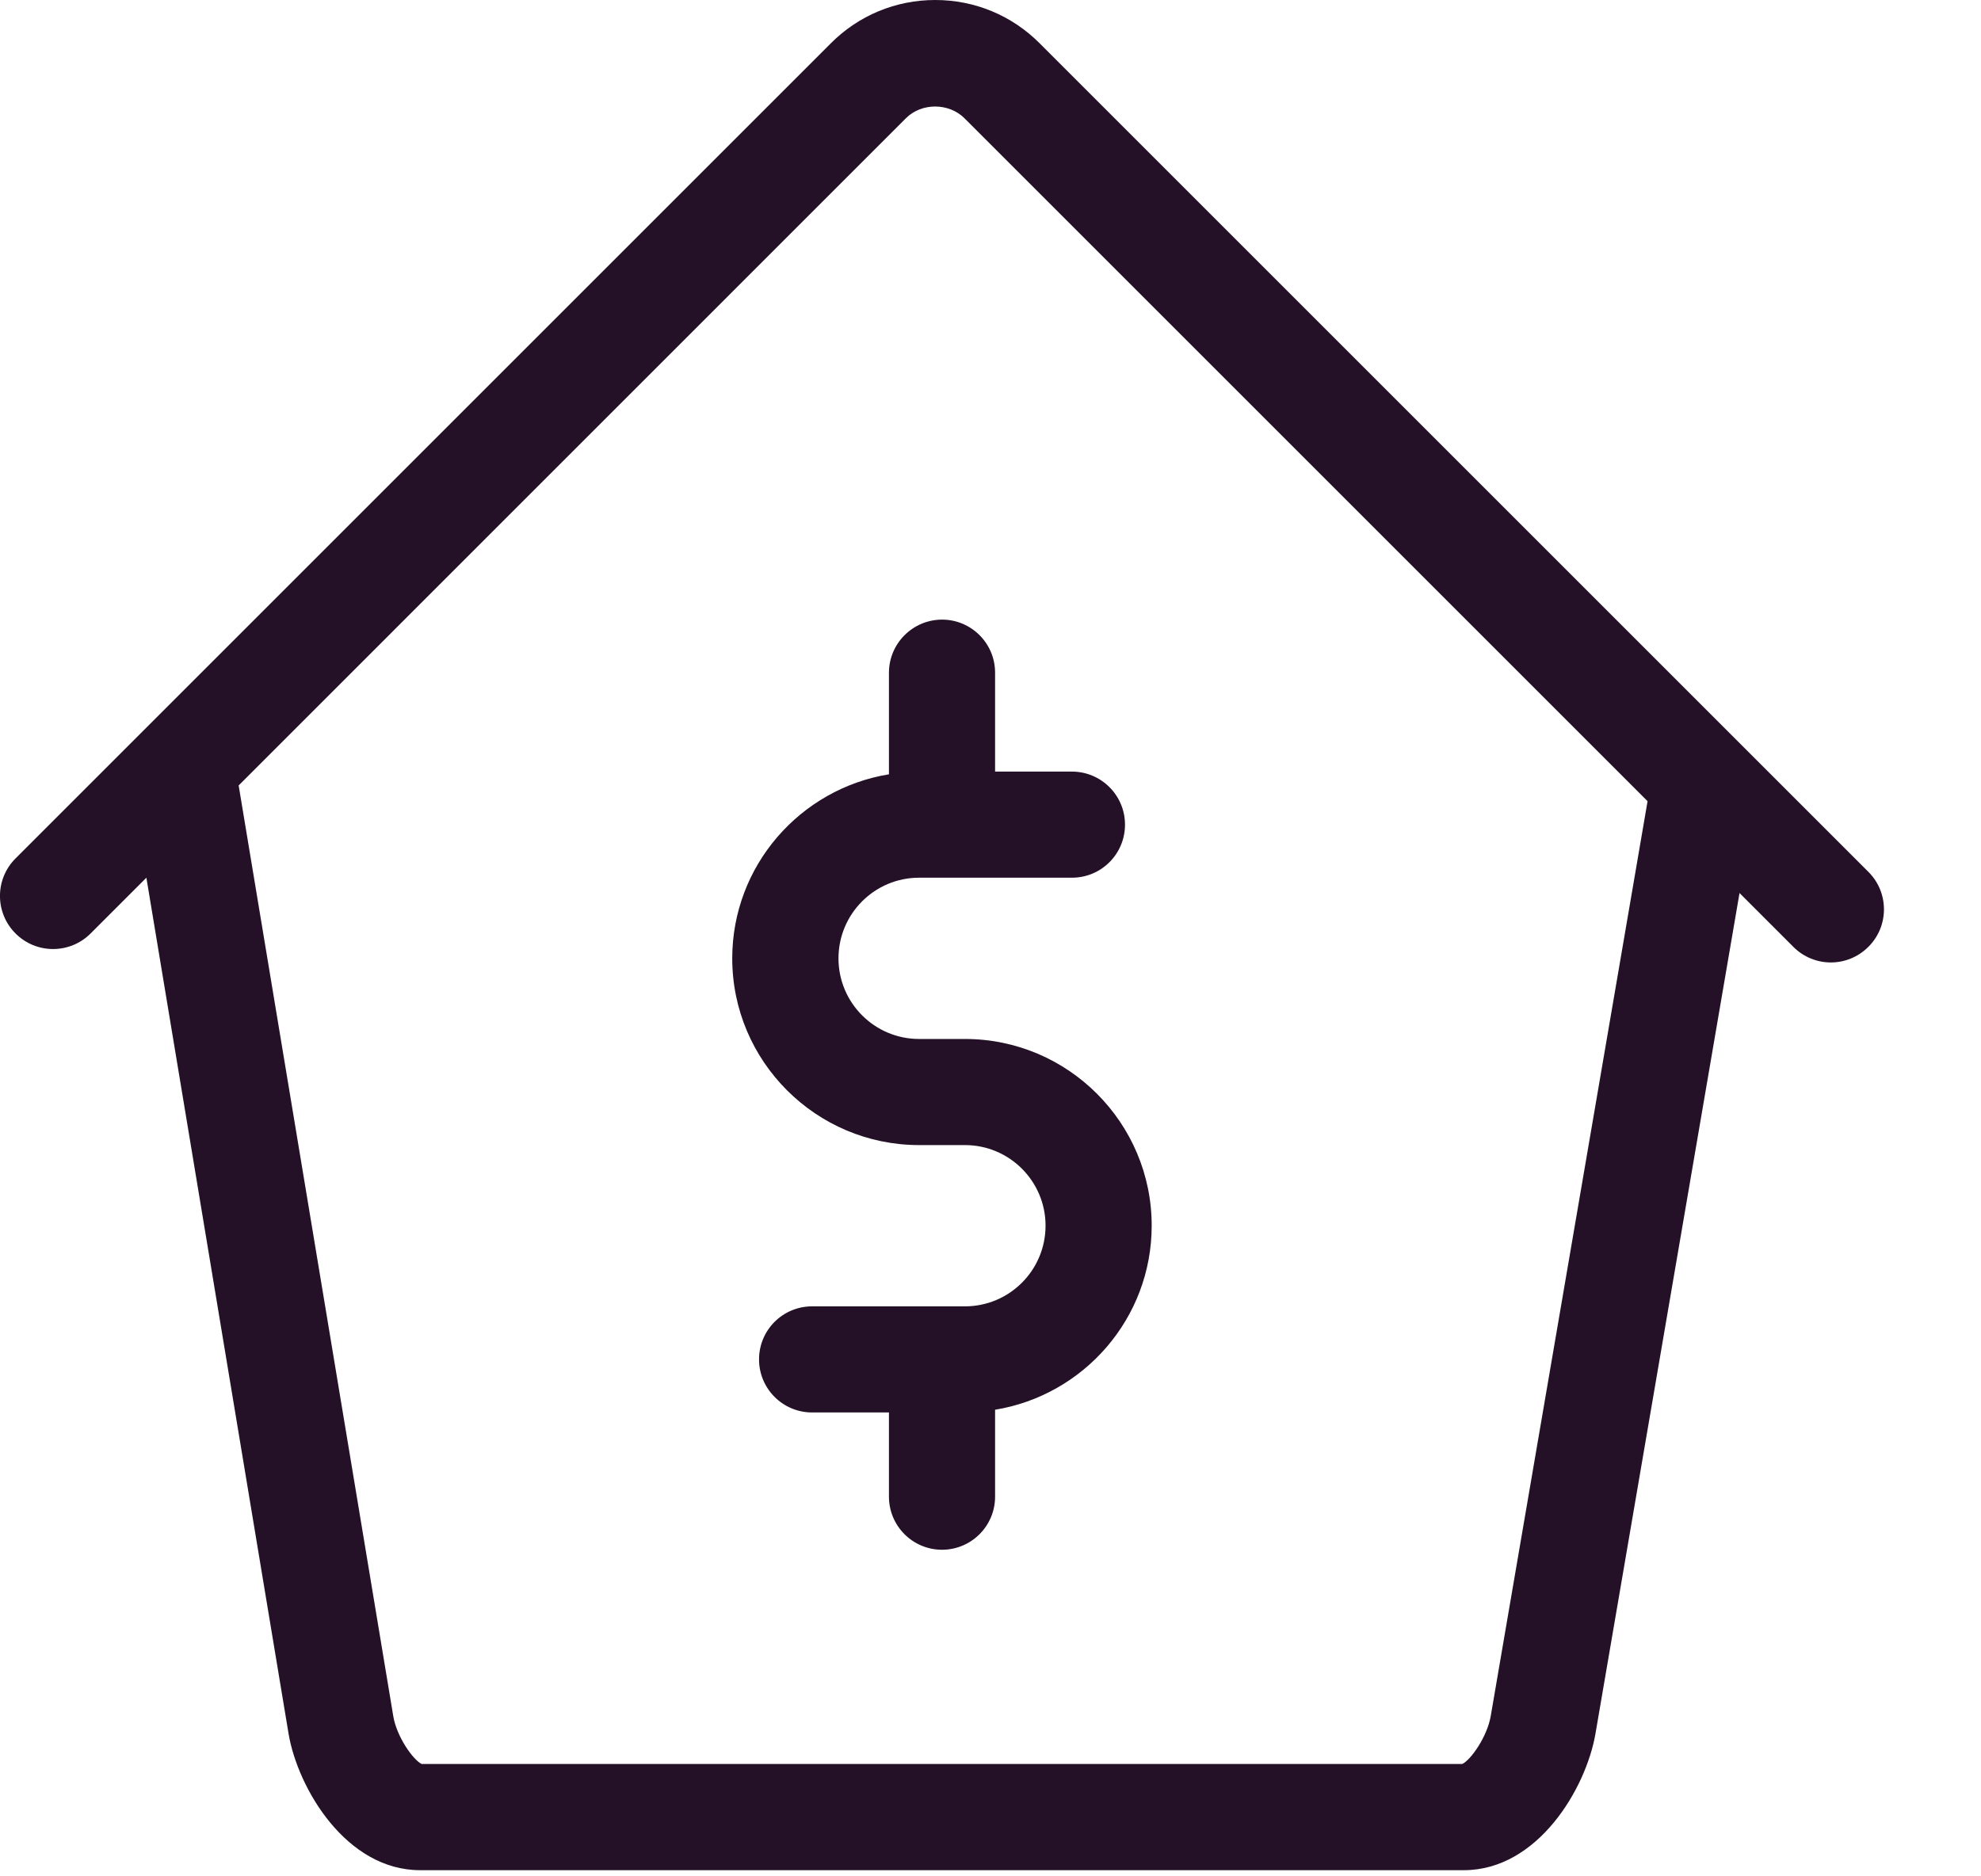 <svg width="19" height="18" viewBox="0 0 19 18" fill="none" xmlns="http://www.w3.org/2000/svg">
<path d="M9.97 0.414C9.703 0.147 9.348 0 8.97 0C8.592 0 8.237 0.147 7.97 0.414L0.149 8.235C-0.05 8.434 -0.05 8.756 0.149 8.955C0.348 9.154 0.67 9.154 0.869 8.955L1.404 8.42L2.768 16.634C2.858 17.16 3.322 17.941 4.029 17.941H14.04C14.747 17.941 15.211 17.16 15.302 16.633L16.684 8.567L17.2 9.083C17.299 9.183 17.43 9.233 17.56 9.233C17.69 9.233 17.82 9.183 17.92 9.083C18.119 8.885 18.119 8.562 17.92 8.364L9.97 0.414ZM14.298 16.461C14.264 16.661 14.107 16.883 14.025 16.922L4.044 16.922C3.962 16.883 3.805 16.661 3.772 16.464L2.289 7.535L8.689 1.134C8.839 0.984 9.1 0.985 9.25 1.134L15.802 7.686L14.298 16.461Z" fill="#241127"/>
<path d="M8.526 6.454V7.428C7.675 7.567 7.023 8.305 7.023 9.194C7.023 10.181 7.827 10.985 8.815 10.985H9.255C9.682 10.985 10.028 11.332 10.028 11.758C10.028 12.185 9.682 12.532 9.255 12.532H7.789C7.508 12.532 7.28 12.759 7.28 13.041C7.28 13.322 7.508 13.55 7.789 13.55H8.526V14.358C8.526 14.639 8.754 14.867 9.035 14.867C9.316 14.867 9.544 14.639 9.544 14.358V13.524C10.394 13.385 11.046 12.648 11.046 11.758C11.046 10.771 10.243 9.967 9.255 9.967H8.815C8.388 9.967 8.042 9.62 8.042 9.194C8.042 8.767 8.388 8.42 8.815 8.42H10.281C10.562 8.42 10.79 8.193 10.79 7.911C10.79 7.63 10.562 7.402 10.281 7.402H9.544V6.453C9.544 6.172 9.316 5.944 9.035 5.944C8.754 5.945 8.526 6.173 8.526 6.454Z" fill="#241127"/>
</svg>
